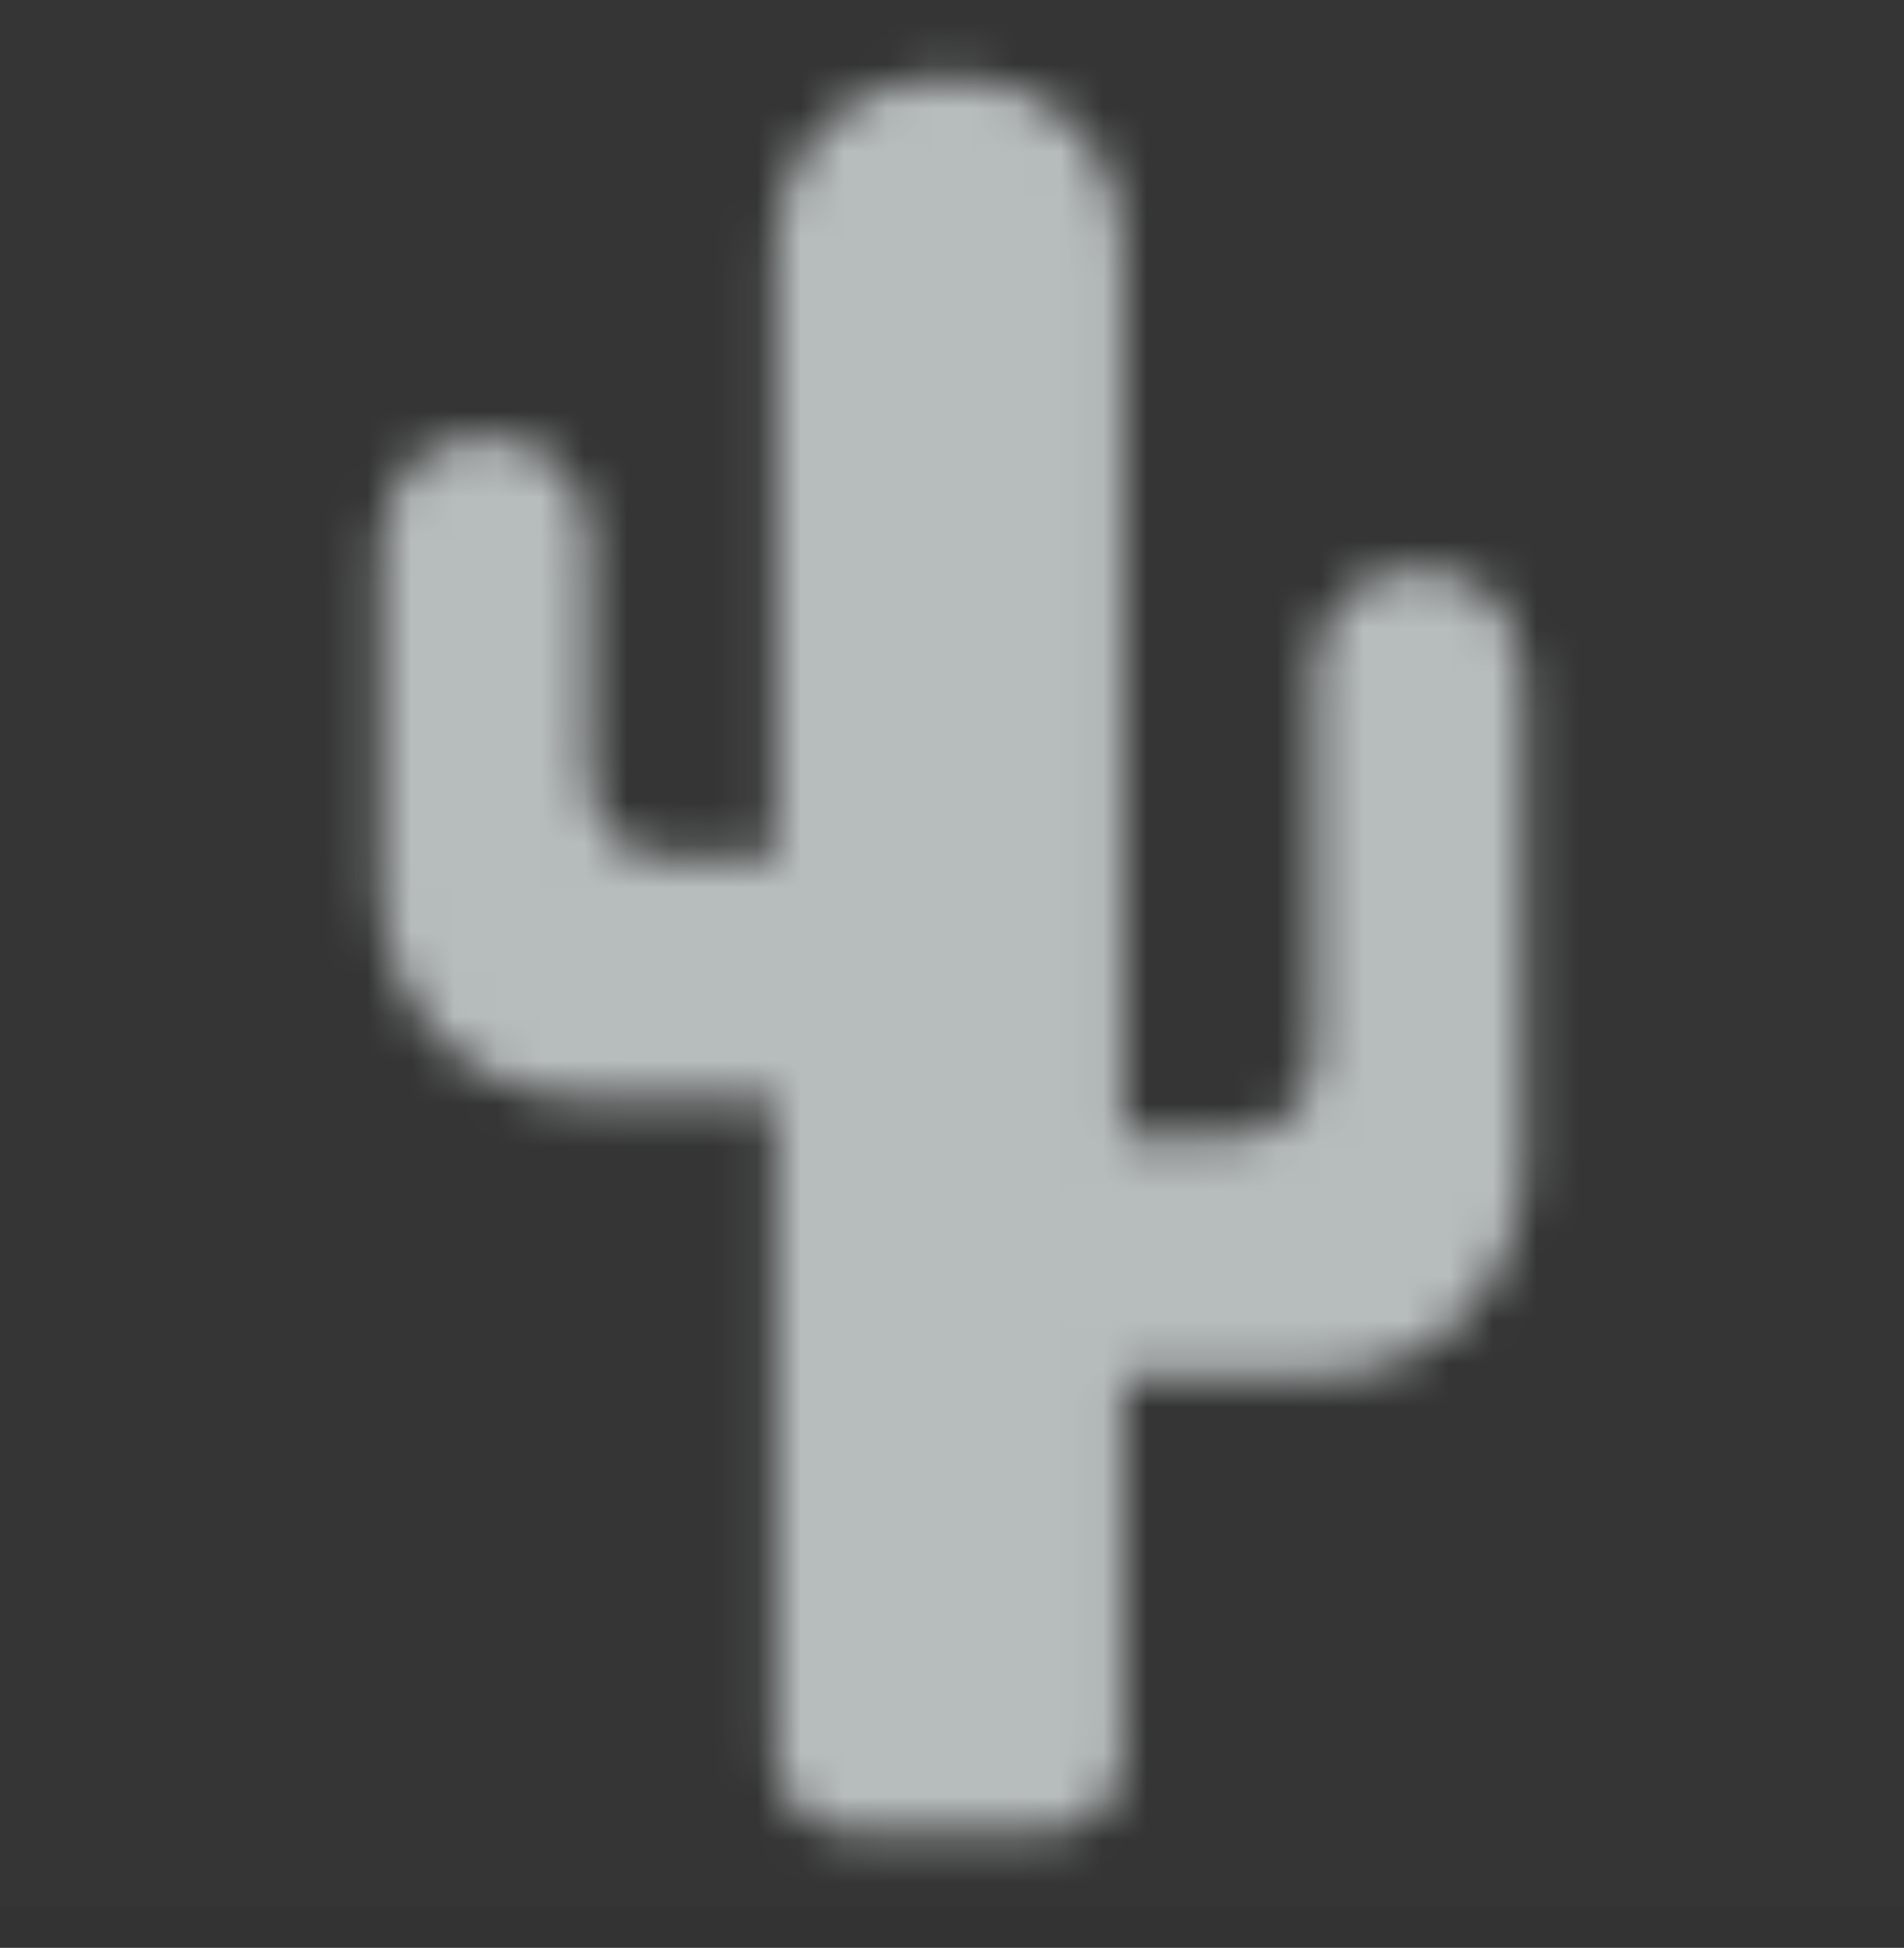 <svg fill="none" height="45" viewBox="0 0 44 45" width="44" xmlns="http://www.w3.org/2000/svg" xmlns:xlink="http://www.w3.org/1999/xlink"><rect x="0" y="0" width="44" height="45" fill="#333333" stroke="none"/><linearGradient id="a" gradientUnits="userSpaceOnUse" x1="36.308" x2="-40.427" y1="-99.68" y2="-80.286"><stop offset="0" stop-color="#d3f9a5"/><stop offset=".165" stop-color="#b7bcbc"/><stop offset=".89" stop-color="#b7bcbc"/></linearGradient><mask id="b" height="42" maskUnits="userSpaceOnUse" width="28" x="8" y="1"><path clip-rule="evenodd" d="m17.918 5.866v13.963h-2.136c-2.159 0-2.159-1.533-2.159-2.521l-.001-4.787c-.017-.665-.299-2.426-2.414-2.426-1.455 0-2.26.829-2.409 2.487v7.915c0 2.367 1.654 4.879 4.824 4.879l4.294-.001v15.199c0 .954.773 1.727 1.725 1.727h4.592c.953 0 1.725-.774 1.725-1.727v-8.779h4.415c3.171 0 4.825-2.512 4.825-4.878v-11.276c-.15-1.658-.954-2.486-2.41-2.486-2.115 0-2.397 1.76-2.414 2.425l-.001 8.149v.092c-.001.987-.065 2.43-2.157 2.43h-2.258v-20.384c0-2.735-2.01-4.102-4.022-4.102-2.01 0-4.02 1.367-4.02 4.102z" fill="#fff" fill-rule="evenodd"/></mask><path d="m0 0h44v44.062h-44z" fill="#f0fcfc" opacity=".01"/><g mask="url(#b)"><path clip-rule="evenodd" d="m0 44.064h44v-44.062h-44z" fill="url(#a)" fill-rule="evenodd"/></g></svg>